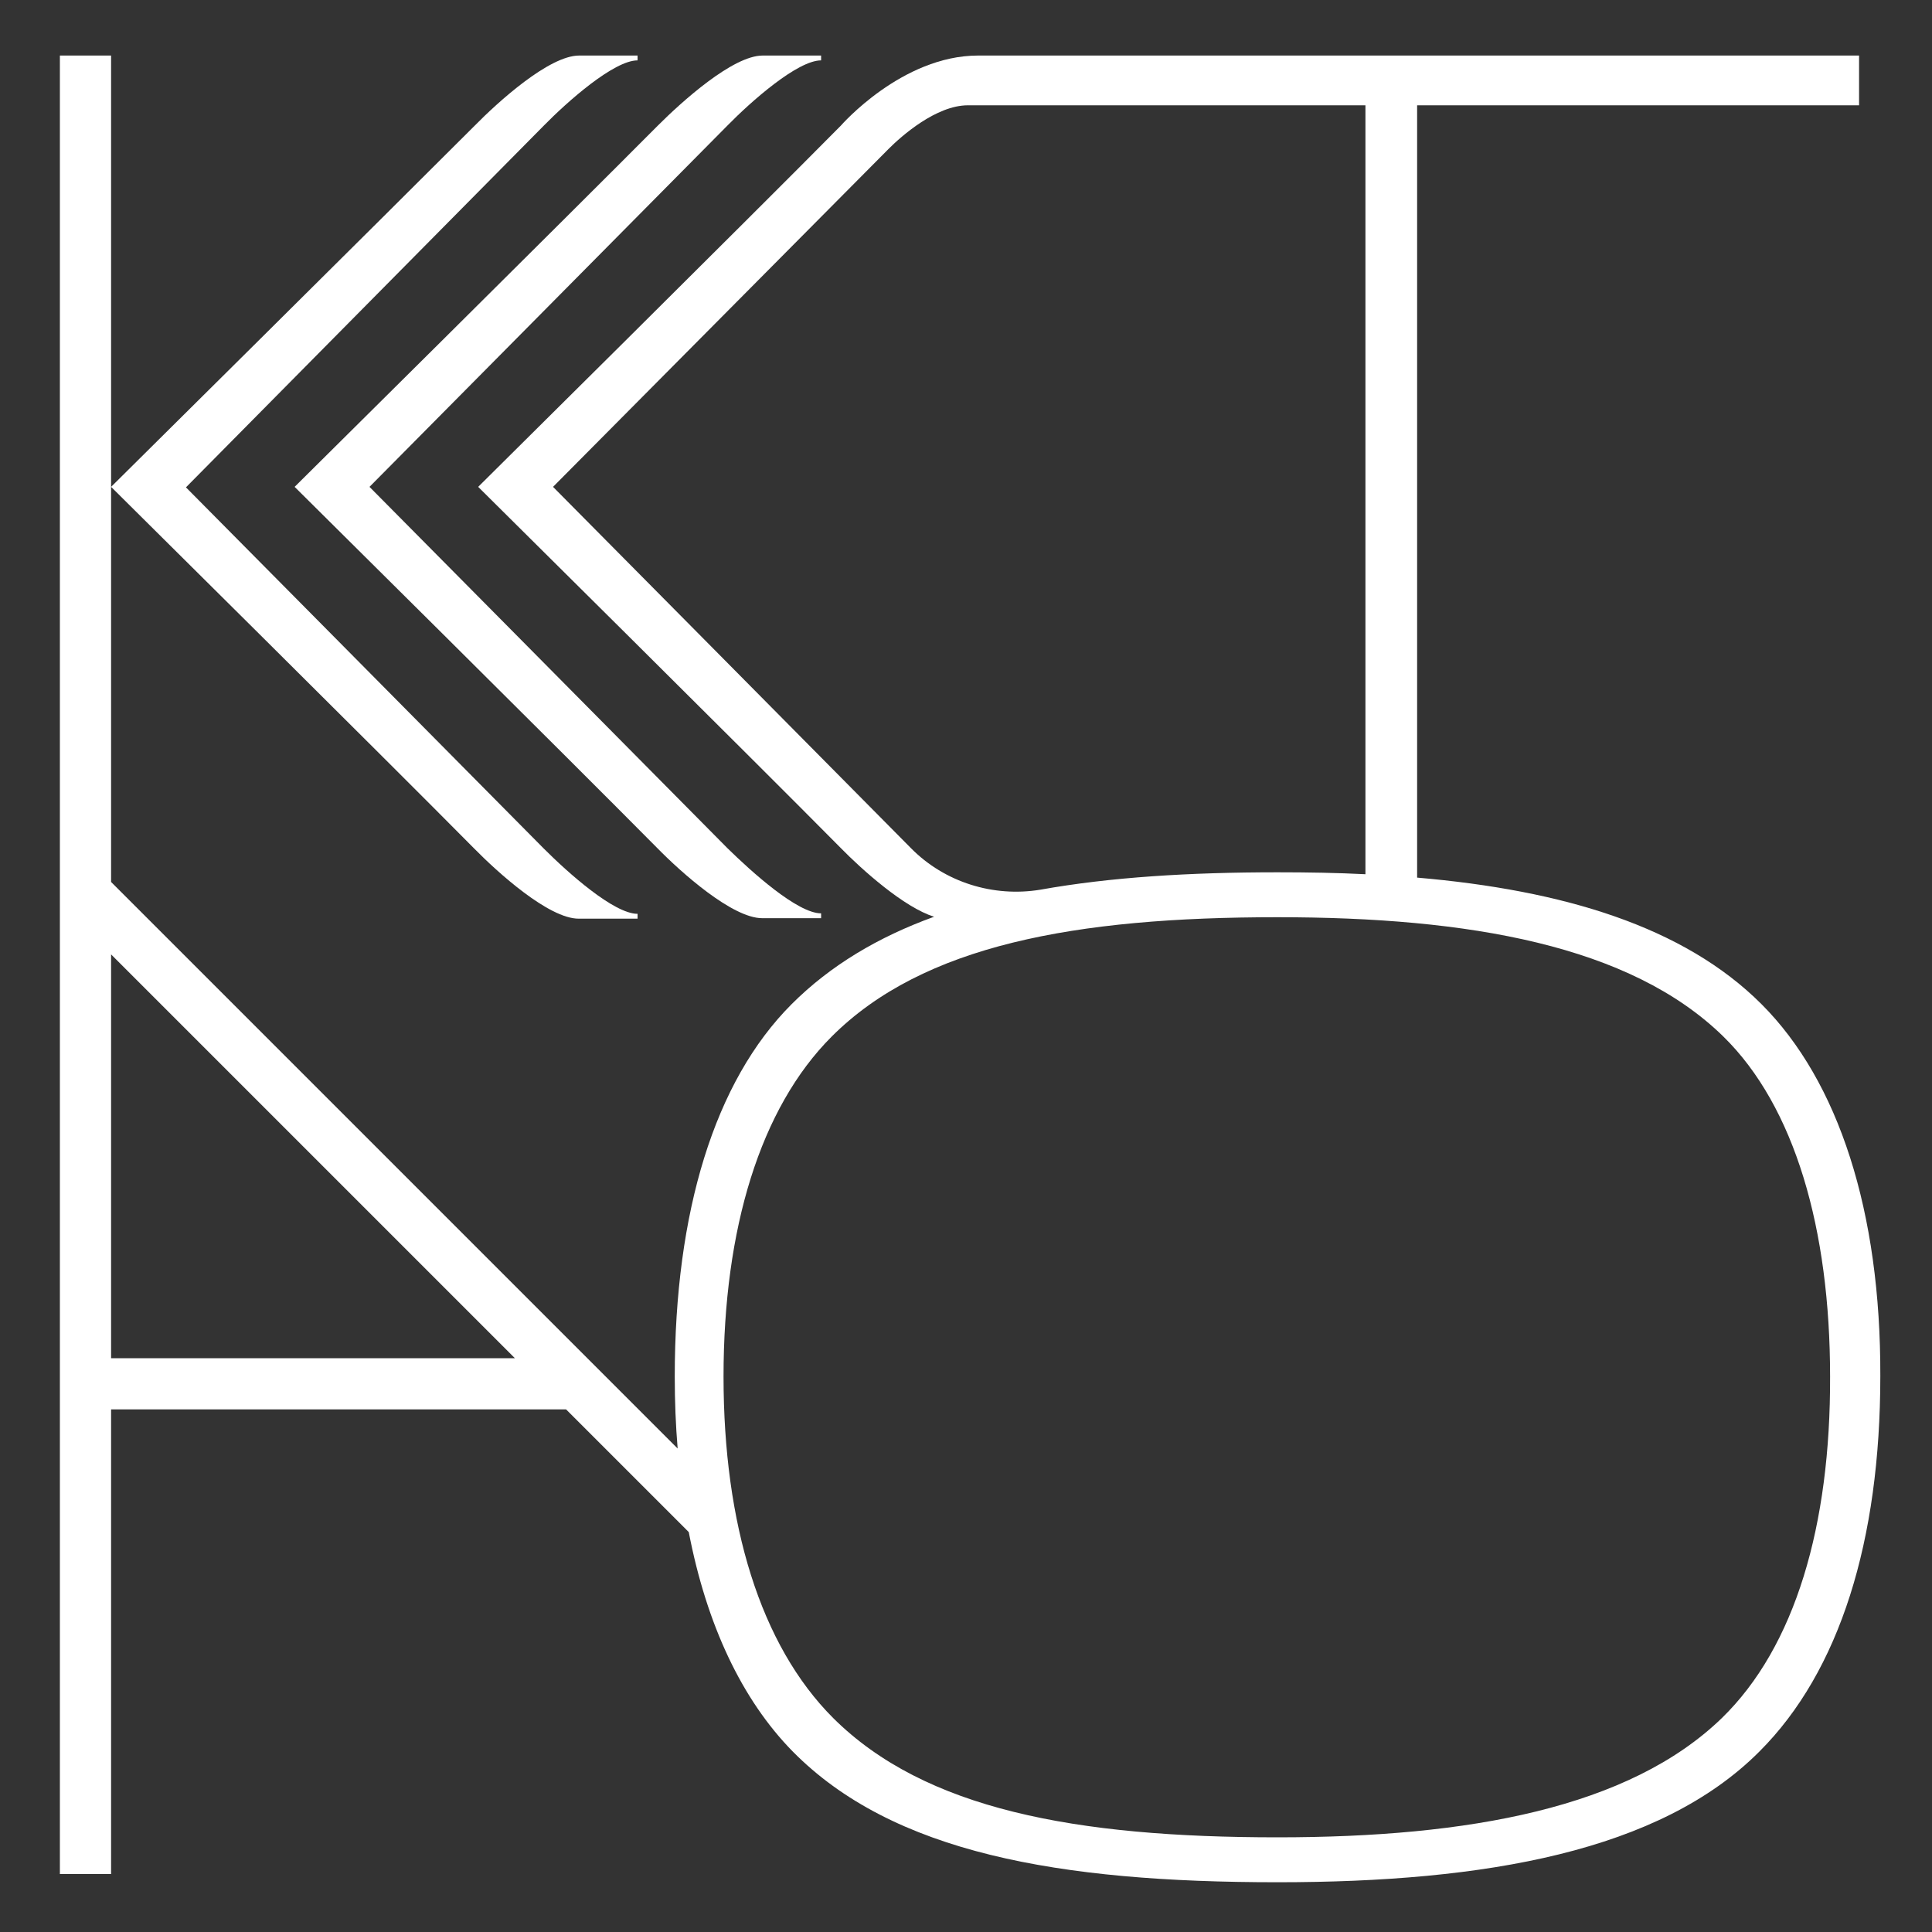 <?xml version="1.0" encoding="utf-8"?>
<!-- Generator: Adobe Illustrator 28.0.0, SVG Export Plug-In . SVG Version: 6.00 Build 0)  -->
<svg version="1.1" id="レイヤー_1" xmlns="http://www.w3.org/2000/svg" xmlns:xlink="http://www.w3.org/1999/xlink" x="0px"
	 y="0px" viewBox="0 0 400 400" style="enable-background:new 0 0 400 400;" xml:space="preserve">
<rect x="0" y="0" width="400" height="400" fill="#333333" stroke="none"/>
<style type="text/css">
	.st0{fill:#FFFFFF;}
</style>
<g>
	<path class="st0" d="M98.1,175.6c4.9,5,15.5,14.6,21.7,14.6H132v-1c-4.9,0-14.4-8.5-19.4-13.5c-18.6-18.8-74.1-74.8-74.1-74.8
		S94,44.8,112.6,26c4.9-5,14.5-13.5,19.4-13.5v-1h-12.1c-6.2,0-16.8,9.6-21.7,14.6C79.5,44.8,23,100.8,23,100.8
		S79.5,156.8,98.1,175.6"/>
	<path class="st0" d="M61,100.8c0,0,56.5,56,75.1,74.8c4.9,5,15.5,14.5,21.7,14.5H170v-1c-4.9,0-14.4-8.6-19.4-13.5
		c-18.6-18.8-74.1-74.8-74.1-74.8s55.5-56,74.1-74.8c4.9-5,14.5-13.5,19.4-13.5v-1h-12.1c-6.2,0-16.8,9.6-21.7,14.5
		C117.5,44.8,61,100.8,61,100.8"/>
	<path class="st0" d="M364.7,207.9c-16.1-16.1-41.1-23.6-71.3-26.2V21.8h91.5V11.5l-182.4,0c-15.8,0-28.4,14.5-28.4,14.5
		c-18.6,18.8-75.1,74.8-75.1,74.8s56.5,56,75.1,74.8c4.3,4.4,13.1,12.3,19.3,14.2c-11.6,4.2-21.5,10.1-29.5,18.1
		c-16,16-24.2,43.1-24.2,77.1c0,5.2,0.2,10.1,0.6,14.9L23,182.6v-81.8V11.5H12.4V388H23v-96.2h94.2l25.4,25.4
		c3.7,19.2,11,34.7,21.5,45.4c20.7,21,55,27.1,100.4,27.1c43.1,0,79.2-6.4,99.8-27.1c16.6-16.6,25-43.6,25-77.7
		C389.4,250.9,380.7,223.9,364.7,207.9 M23,281.2v-83.6l83.6,83.6H23z M188.6,175.6c-18.6-18.8-74.1-74.8-74.1-74.8
		S167.9,47,184,30.8c2.6-2.6,9.8-9,16.4-9h82.3V181c-5.9-0.3-11.9-0.4-18.2-0.4c-18.2,0-34.6,1-49.1,3.6
		C205.7,185.8,195.6,182.7,188.6,175.6 M356.5,355.7c-19.2,18.6-52.4,24.7-92,24.7c-41.9,0-73-5.8-92-24.7
		c-15.1-15.1-22.7-40.2-22.7-70.7c0-30.6,7.6-55.6,22.4-70.4c18.9-18.9,50.3-24.7,92.3-24.7c39.6,0,73,5.8,92.3,24.7
		c14.8,14.5,22.1,39.9,22.1,70.4C379,315.8,371.7,340.9,356.5,355.7"/>
</g>
</svg>
